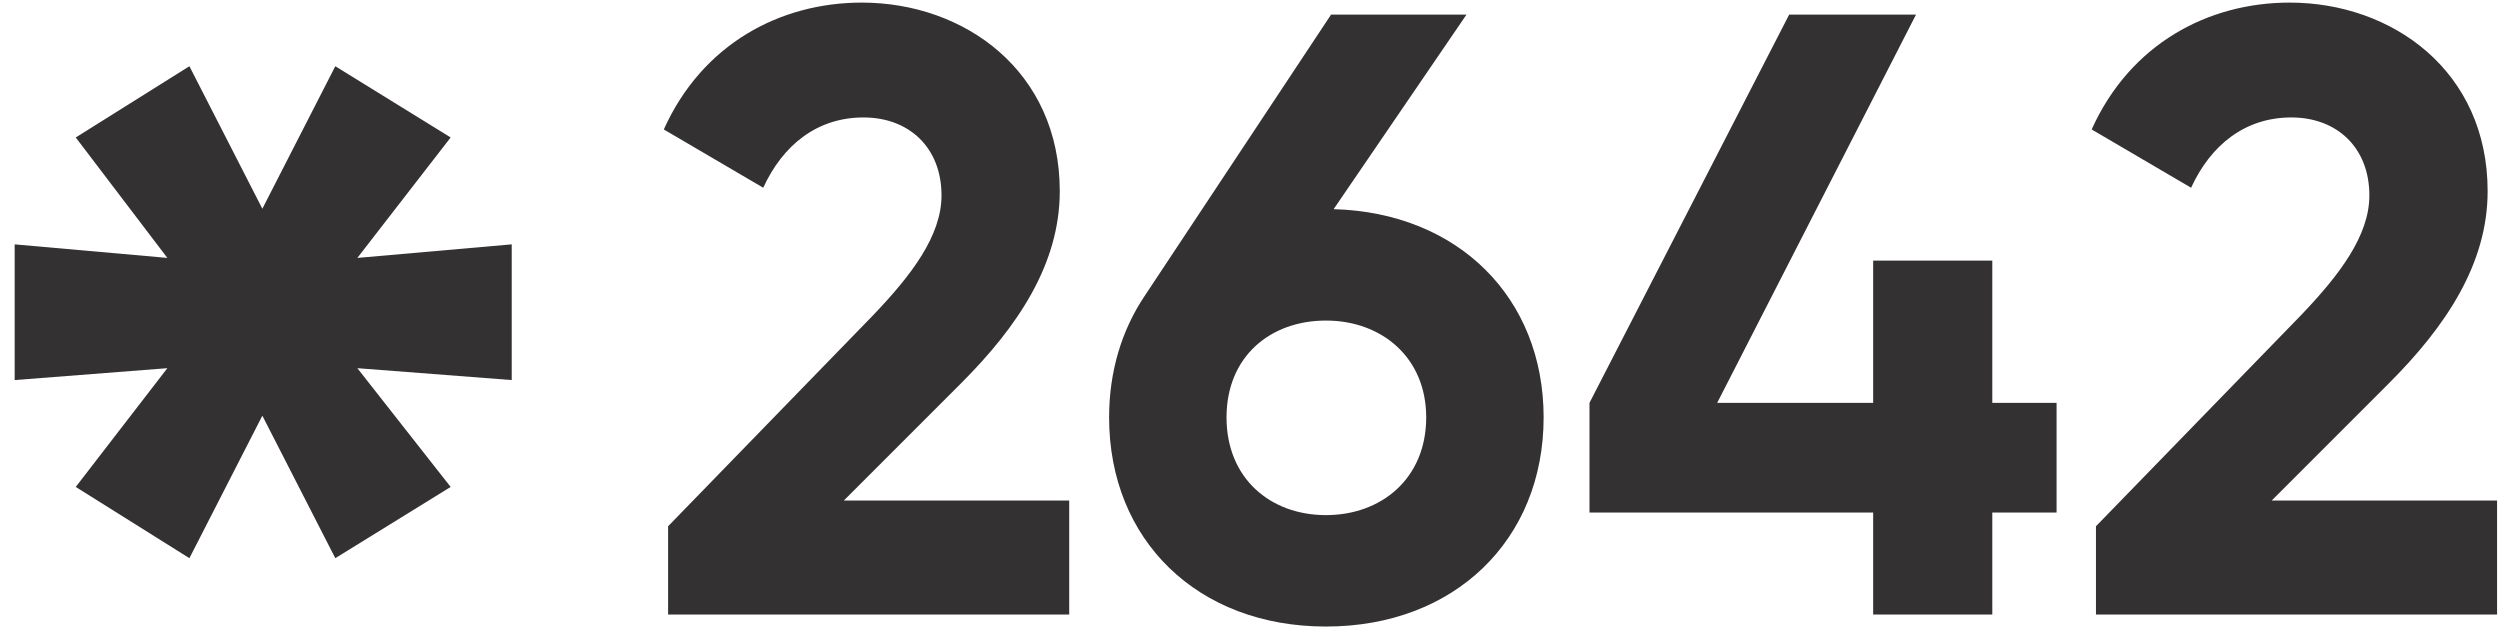 <svg xmlns="http://www.w3.org/2000/svg" width="151" height="38" viewBox="0 0 151 38" fill="none"><path d="M30.908 14.759V22.956L21.584 22.238L27.219 29.411L20.252 33.714L15.846 25.107L11.44 33.714L4.575 29.411L10.108 22.238L0.886 22.956V14.759L10.108 15.578L4.575 8.303L11.44 4L15.846 12.607L20.252 4L27.219 8.303L21.584 15.578L30.908 14.759Z" fill="#333132"></path><path d="M126.596 37.118V31.786L138.968 19.052C141.298 16.619 143.11 14.238 143.11 11.805C143.11 8.906 141.142 7.094 138.399 7.094C135.604 7.094 133.533 8.75 132.342 11.339L126.337 7.819C128.667 2.642 133.378 0.157 138.295 0.157C144.507 0.157 150.253 4.298 150.253 11.546C150.253 15.946 147.717 19.725 144.3 23.141L137.208 30.233H150.823V37.118H126.596Z" fill="#333132"></path><path d="M124.217 24.332V30.958H120.335V37.118H113.139V30.958H96.005V24.332L108.066 0.882H115.727L103.718 24.332H113.139V15.739H120.335V24.332H124.217Z" fill="#333132"></path><path d="M80.552 12.633C88.058 12.84 93.235 17.965 93.235 25.212C93.235 32.614 87.851 37.843 80.087 37.843C72.322 37.843 66.99 32.614 66.99 25.212C66.99 22.416 67.766 19.932 69.112 17.913L80.397 0.882H88.576L80.552 12.633ZM80.087 31.113C83.451 31.113 86.143 28.887 86.143 25.212C86.143 21.588 83.451 19.362 80.087 19.362C76.722 19.362 74.082 21.536 74.082 25.212C74.082 28.887 76.722 31.113 80.087 31.113Z" fill="#333132"></path><path d="M40.353 37.118V31.786L52.725 19.052C55.055 16.619 56.867 14.238 56.867 11.805C56.867 8.906 54.9 7.094 52.156 7.094C49.361 7.094 47.29 8.75 46.099 11.339L40.094 7.819C42.424 2.642 47.135 0.157 52.052 0.157C58.264 0.157 64.01 4.298 64.01 11.546C64.01 15.946 61.474 19.725 58.057 23.141L50.965 30.233H64.58V37.118H40.353Z" fill="#333132"></path></svg>